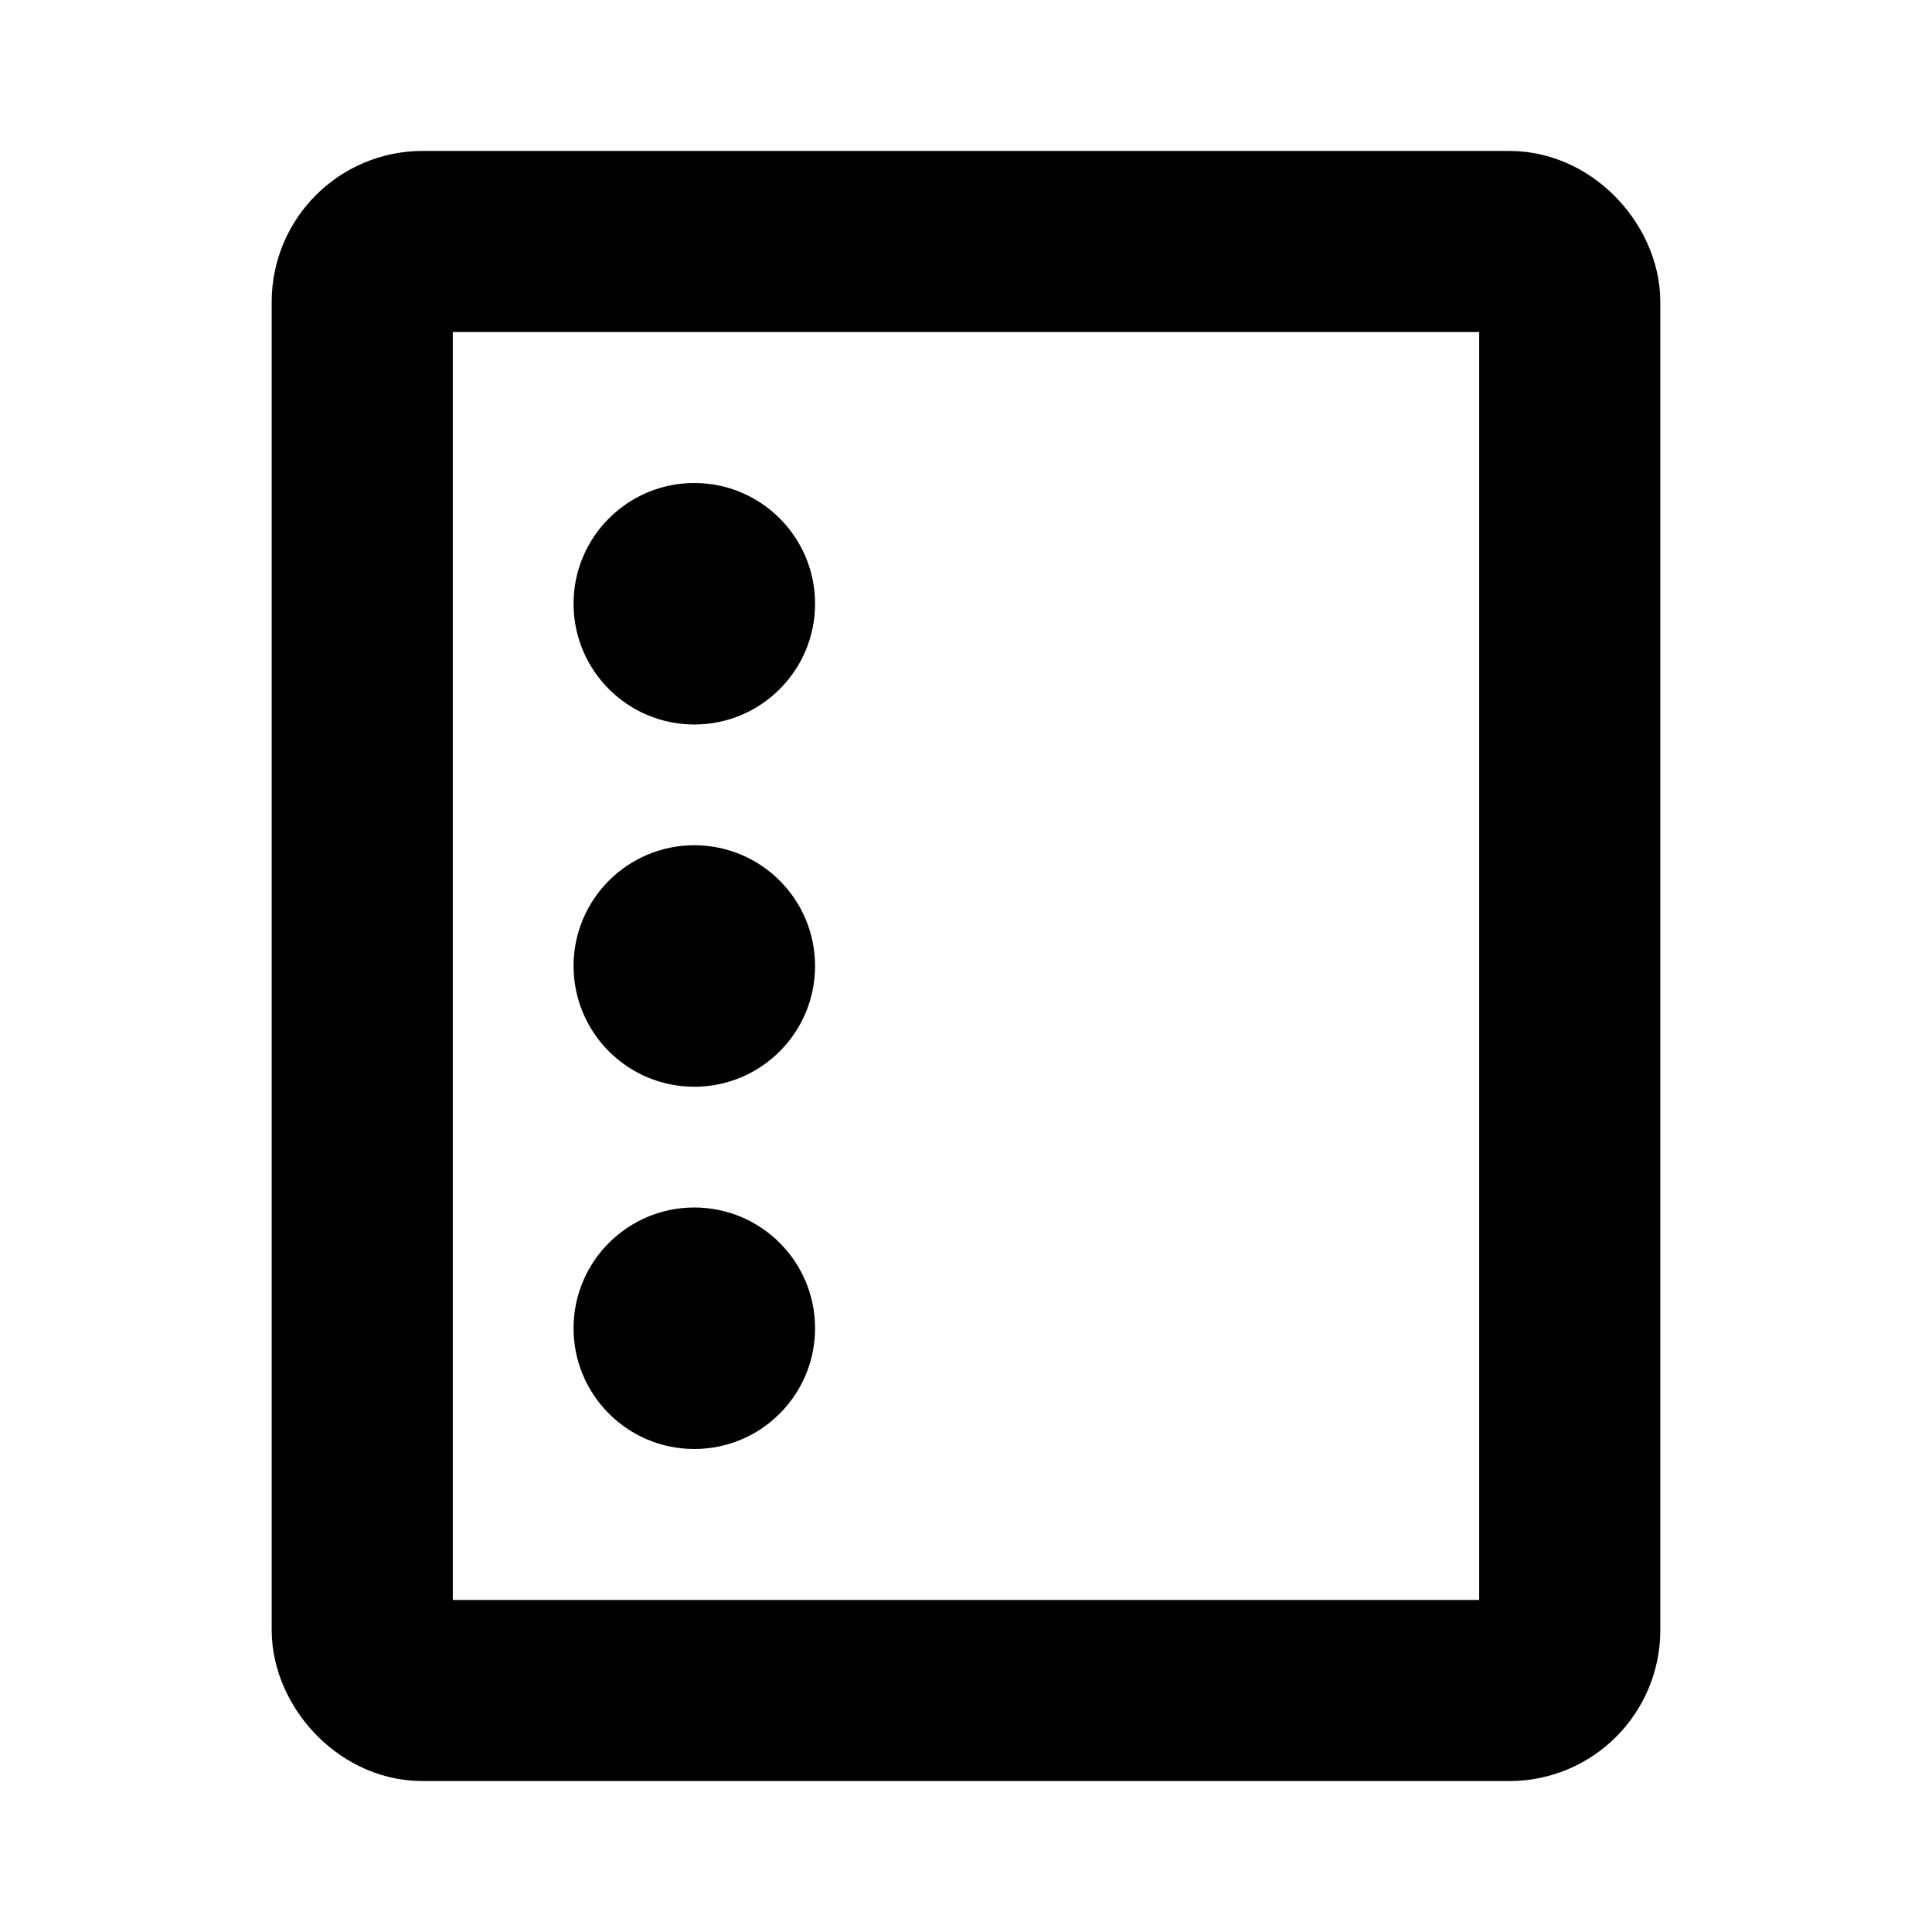 <svg xmlns="http://www.w3.org/2000/svg" viewBox="0 0 256 256"><rect width="256" height="256" fill="none"/><rect x="48" y="32" width="160" height="192" rx="8" fill="none" stroke="currentColor" stroke-linecap="round" stroke-linejoin="round" stroke-width="24"/><circle cx="92" cy="80" r="16"/><circle cx="92" cy="176" r="16"/><circle cx="92" cy="128" r="16"/></svg>